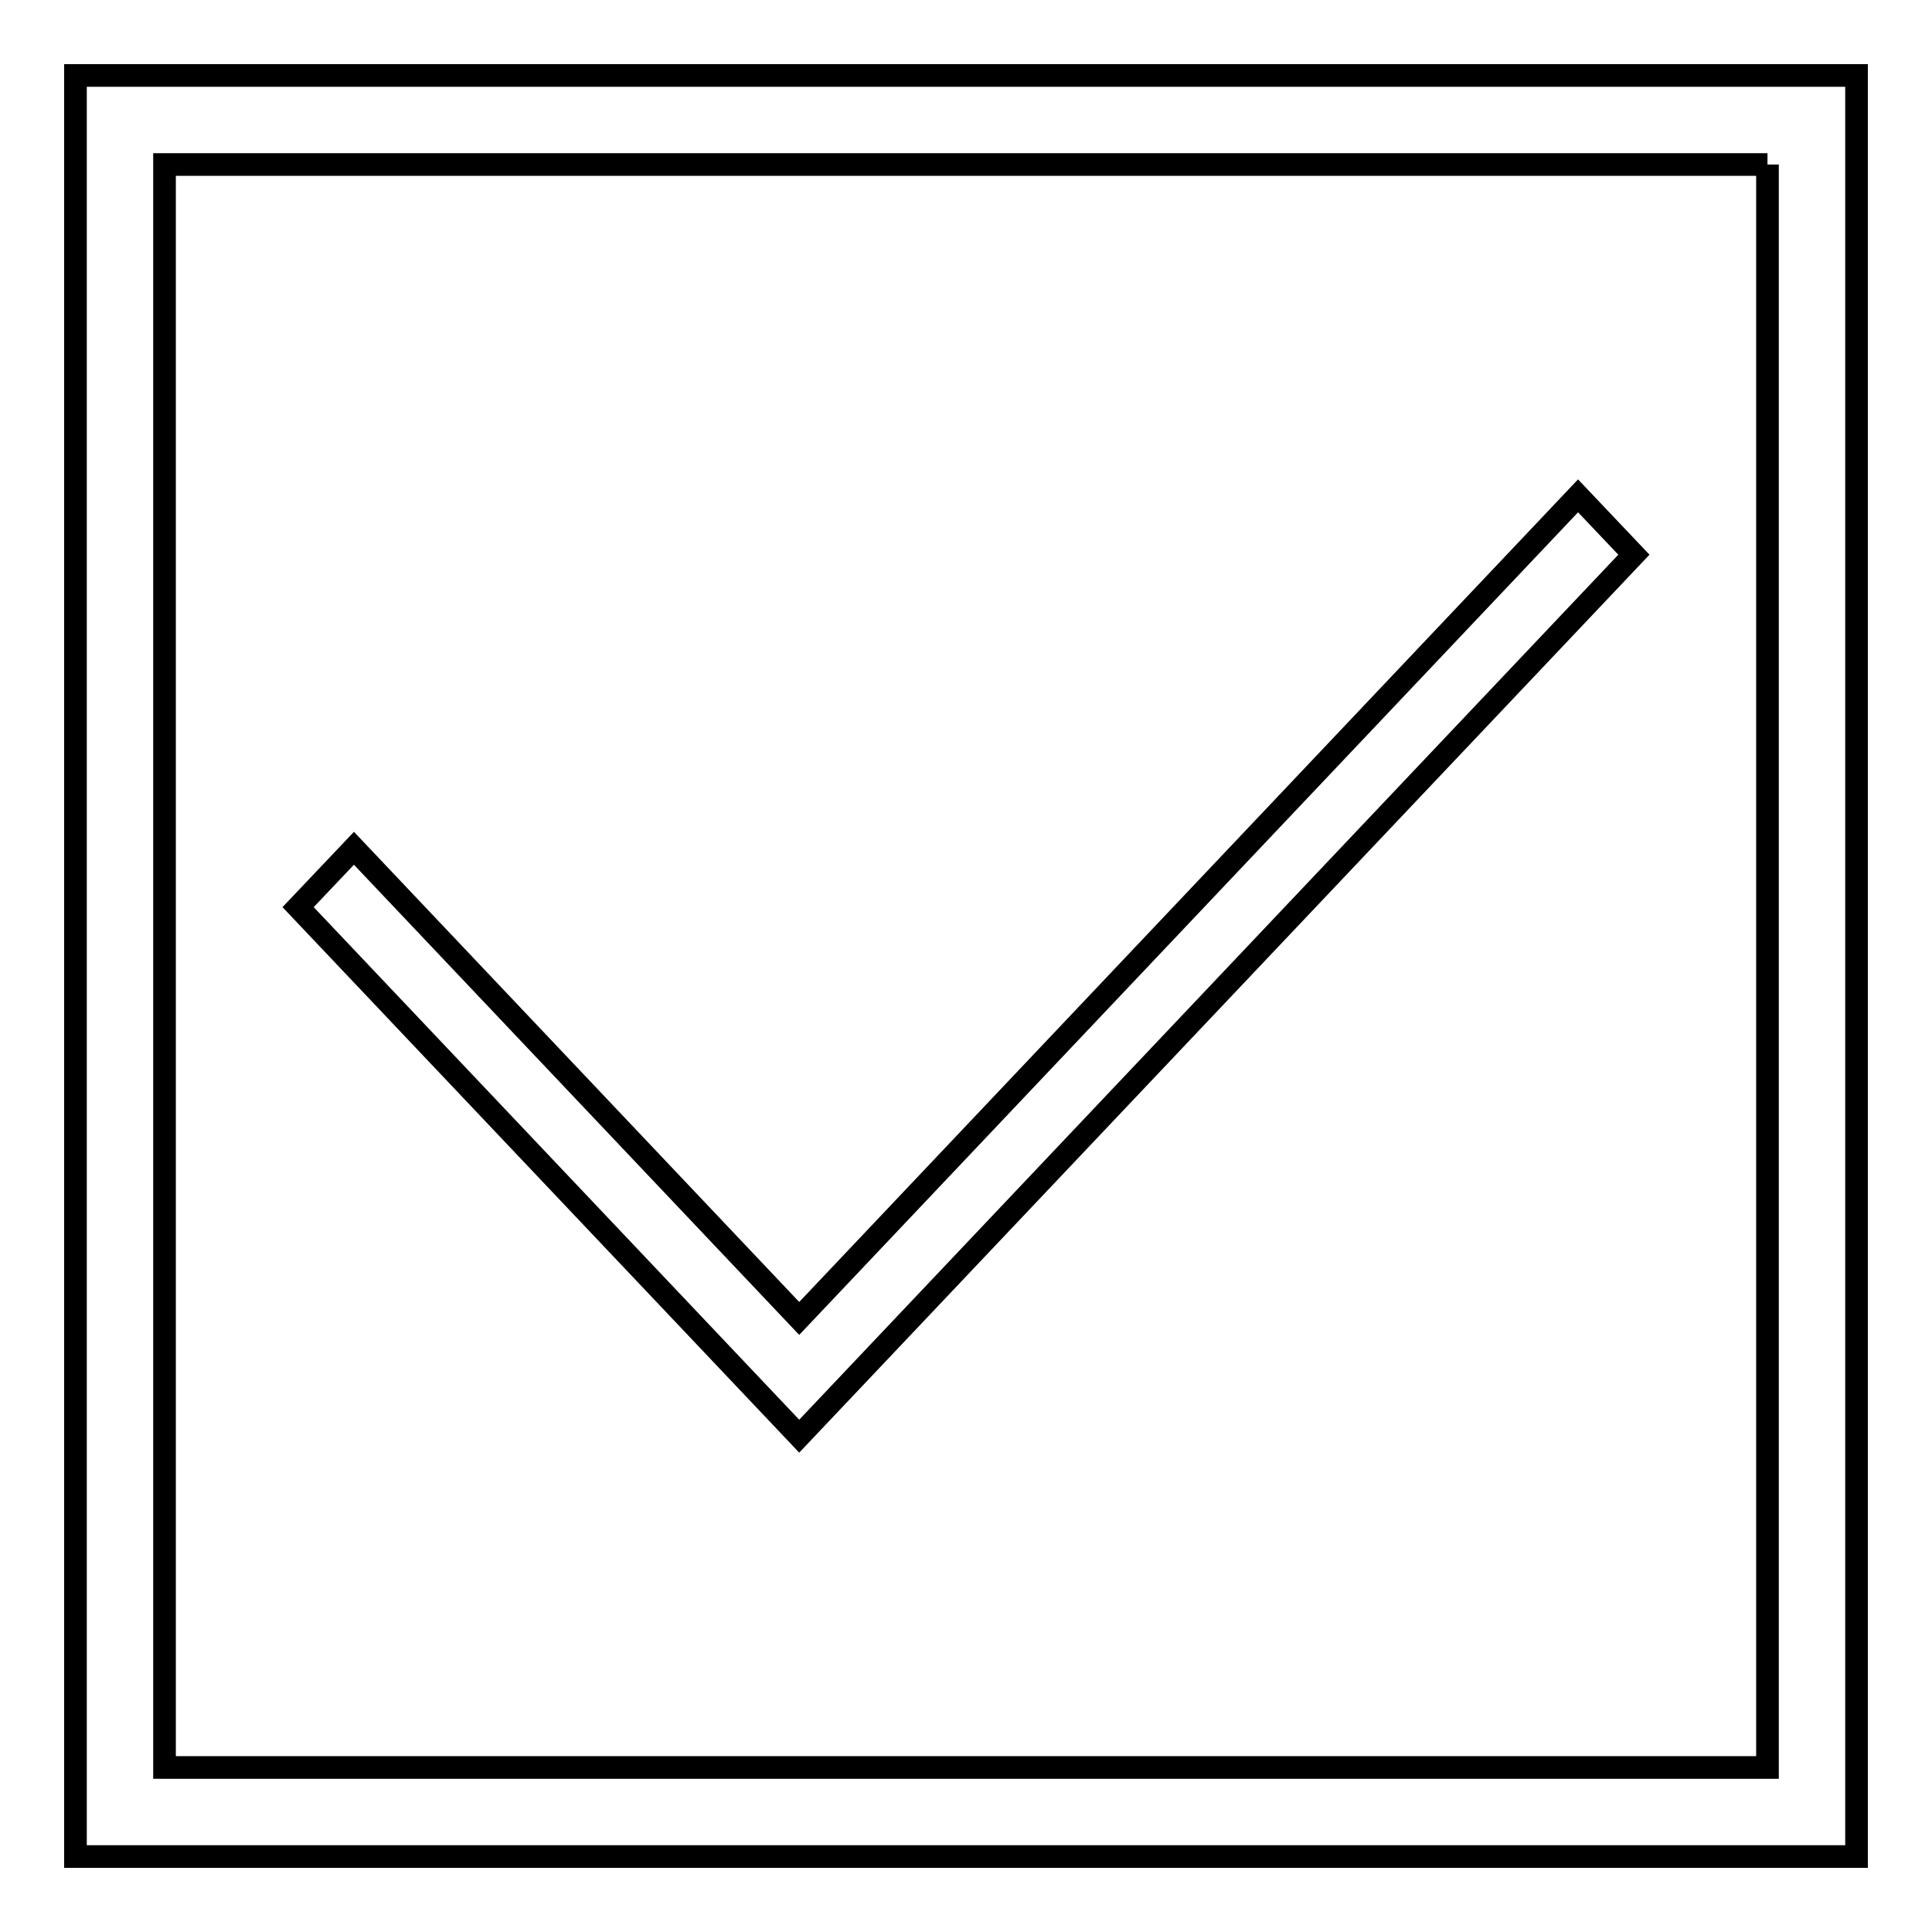 <?xml version="1.0" encoding="utf-8"?>
<!-- Svg Vector Icons : http://www.onlinewebfonts.com/icon -->
<!DOCTYPE svg PUBLIC "-//W3C//DTD SVG 1.1//EN" "http://www.w3.org/Graphics/SVG/1.1/DTD/svg11.dtd">
<svg version="1.1" xmlns="http://www.w3.org/2000/svg" xmlns:xlink="http://www.w3.org/1999/xlink" x="0px" y="0px" viewBox="0 0 256 256" enable-background="new 0 0 256 256" xml:space="preserve">
<g><g><path stroke-width="3" fill-opacity="0" stroke="#000000"  d="M234.2,21.8v212.4H21.8V21.8H234.2 M246,10H10v236h236V10L246,10z"/><path stroke-width="3" fill-opacity="0" stroke="#000000"  d="M105.9,174.7l103.2-109l7.4,7.8L105.9,190.3l-66.4-70.1l7.4-7.8L105.9,174.7z"/></g></g>
</svg>